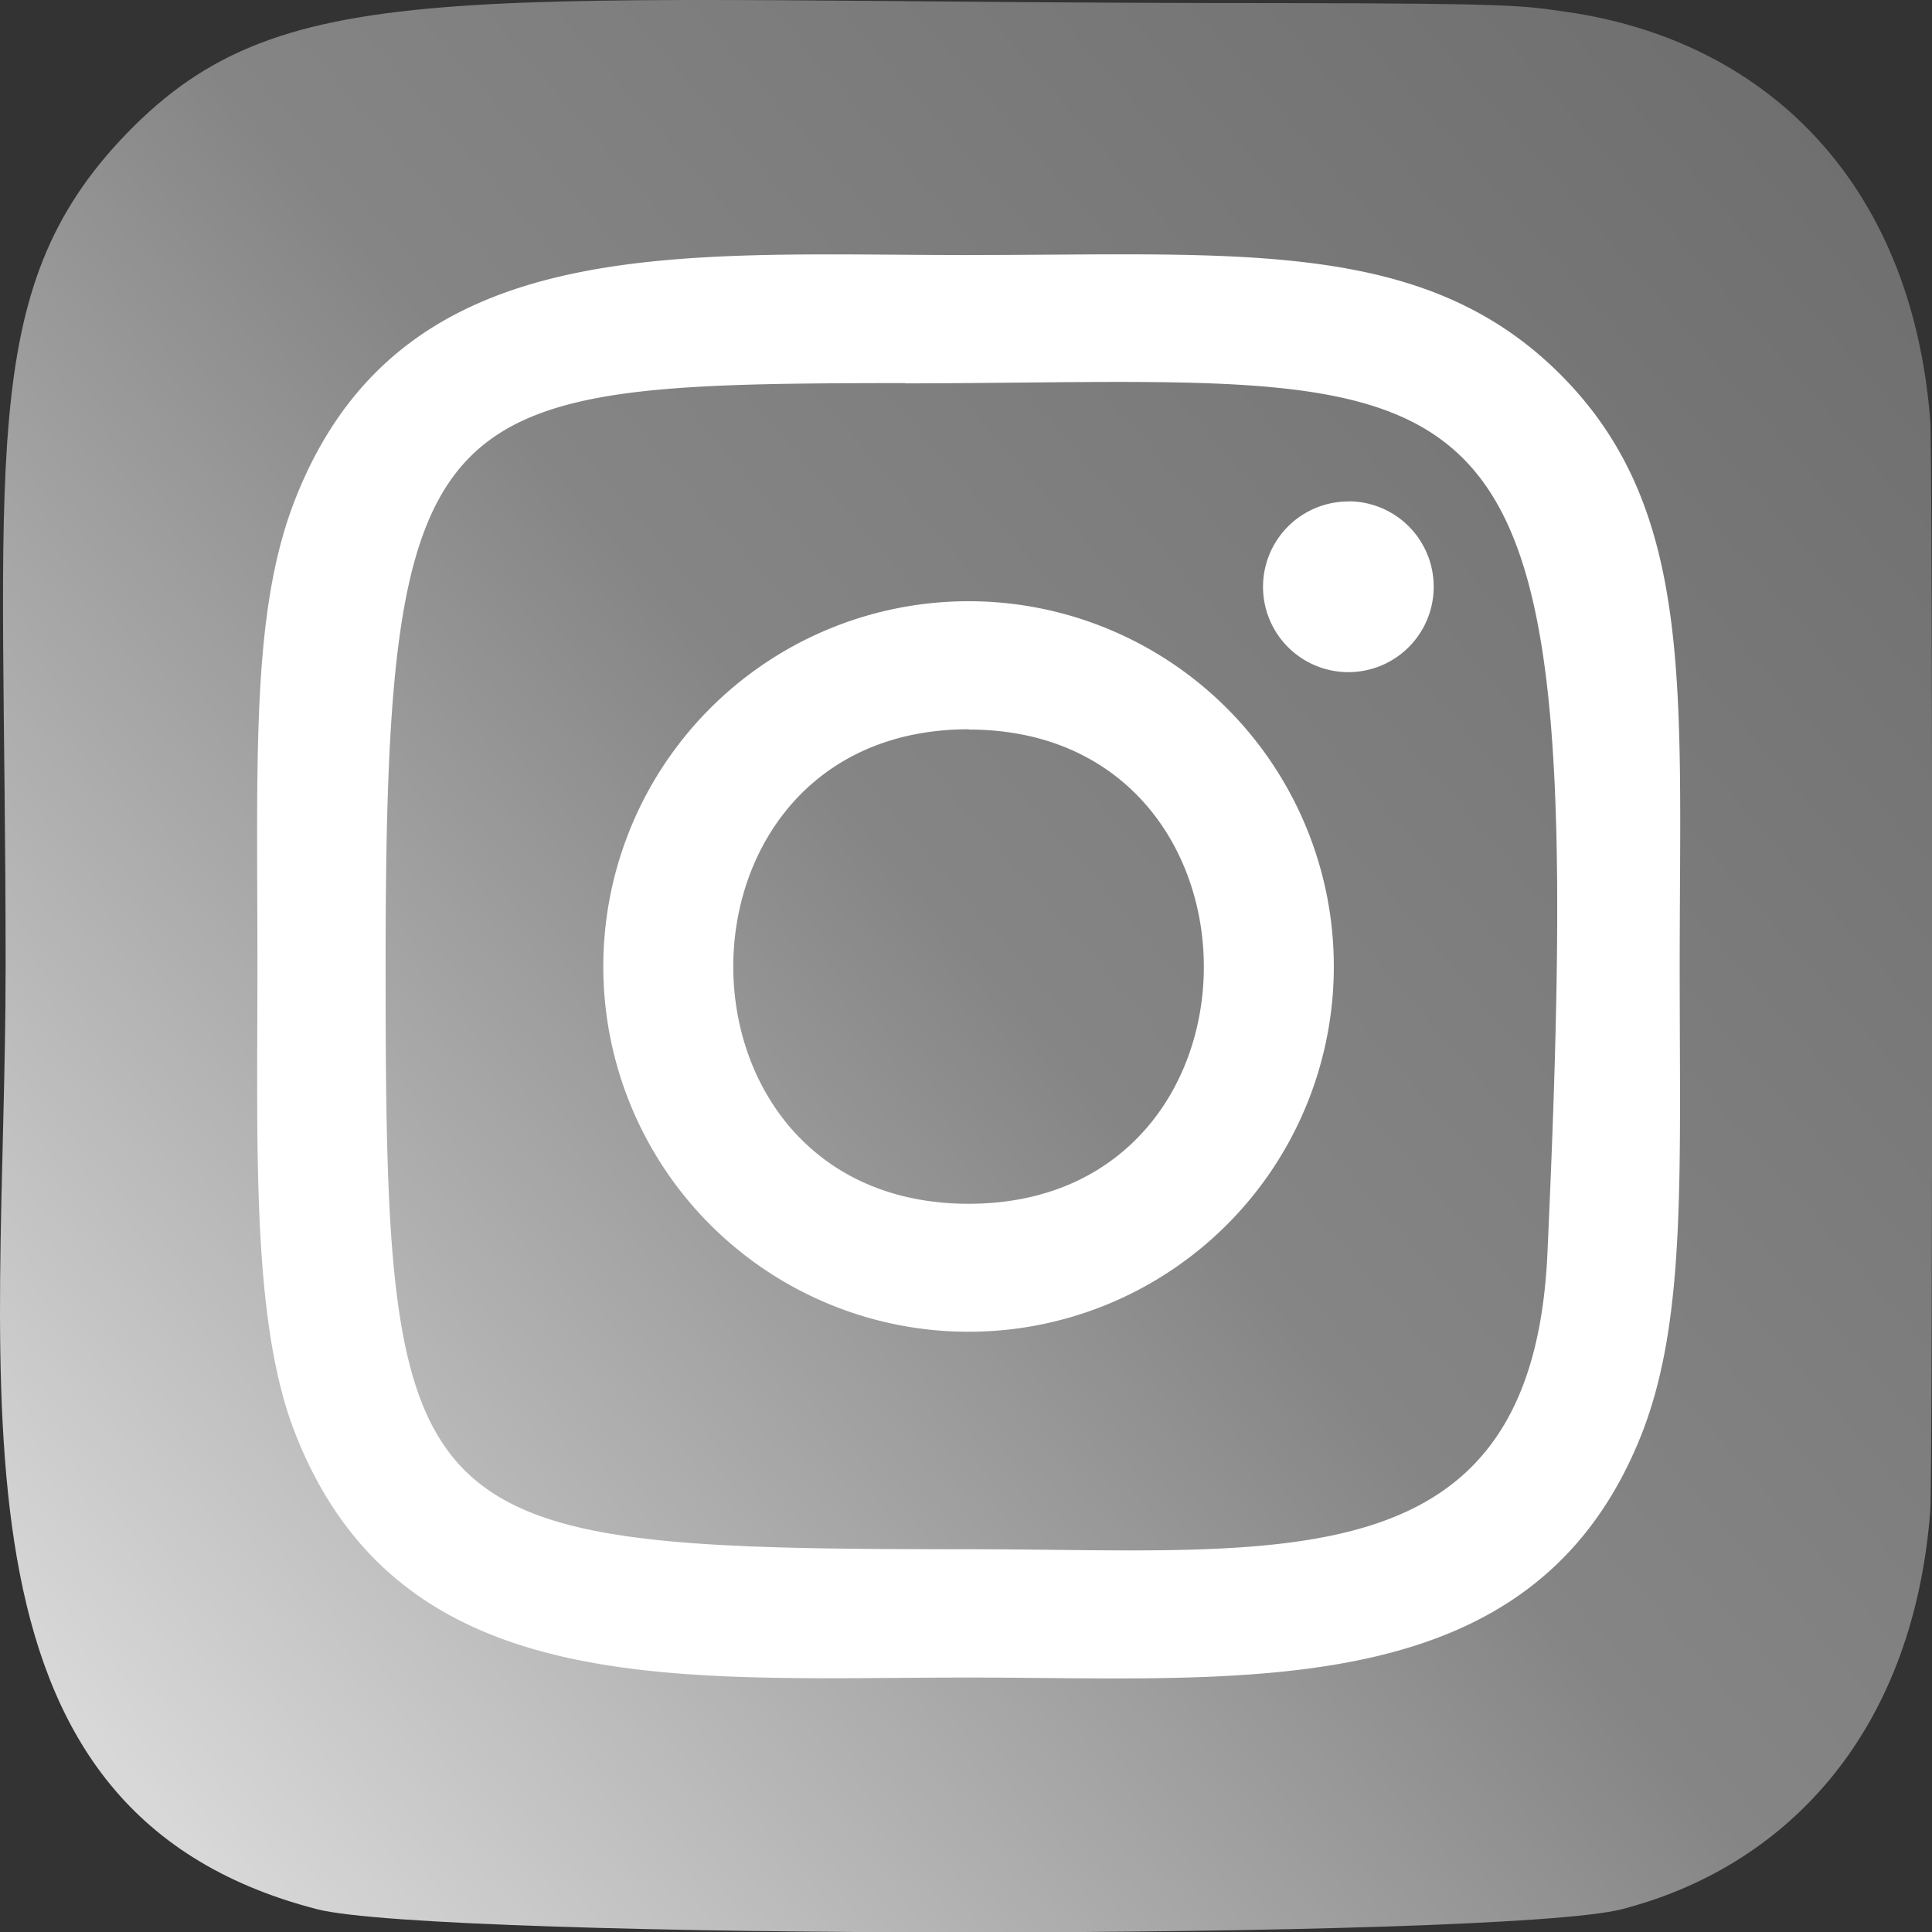 <svg id="Camada_1" data-name="Camada 1" xmlns="http://www.w3.org/2000/svg" xmlns:xlink="http://www.w3.org/1999/xlink" viewBox="0 0 511.9 512"><rect x="0" y="0" width="511.9" height="512" fill="#333333" stroke="none"/><defs><style>.cls-1{fill:url(#Gradiente_sem_nome_2);}.cls-2{fill:#fff;}</style><linearGradient id="Gradiente_sem_nome_2" x1="-2169.17" y1="1004.64" x2="-2158.66" y2="1015.95" gradientTransform="translate(-39486.96 -91239.8) rotate(-90) scale(42.28 39.34)" gradientUnits="userSpaceOnUse"><stop offset="0" stop-color="#d8d8d8"/><stop offset="0.5" stop-color="#858585"/><stop offset="1" stop-color="#6f6f6f"/></linearGradient></defs><path class="cls-1" d="M33.39,35.55C-6.72,77.21,1.49,121.47,1.49,255.92,1.49,367.58-18,479.51,84,505.86c31.83,8.19,313.93,8.19,345.73,0,42.45-10.95,77-45.38,81.71-105.42.66-8.38.66-280.42,0-289-5-64-44.39-100.81-96.26-108.27C403.24,1.43,400.86.92,339.86.82,123.5.92,76.08-8.71,33.39,35.55Z"/><path class="cls-2" d="M256.66,67.58c-77.22,0-150.55-6.87-178.56,65-11.57,29.69-9.89,68.25-9.89,123.46,0,48.45-1.56,94,9.89,123.44,27.94,71.93,101.87,65,178.52,65,73.95,0,150.19,7.7,178.54-65,11.59-30,9.89-68,9.89-123.44,0-73.63,4.06-121.16-31.64-156.85-36.16-36.15-85.05-31.62-156.83-31.62Zm-16.89,34C400.86,101.29,421.36,83.38,410,332.15c-4,88-71,78.33-153.36,78.33-150.15,0-154.47-4.3-154.47-154.51,0-152,11.91-154.34,137.56-154.47Zm117.49,31.29a22.61,22.61,0,1,0,22.61,22.6A22.6,22.6,0,0,0,357.26,132.83Zm-100.6,26.43a96.78,96.78,0,1,0,96.75,96.79,96.79,96.79,0,0,0-96.75-96.79Zm0,34c83,0,83.16,125.65,0,125.65S173.5,193.23,256.66,193.23Z"/></svg>